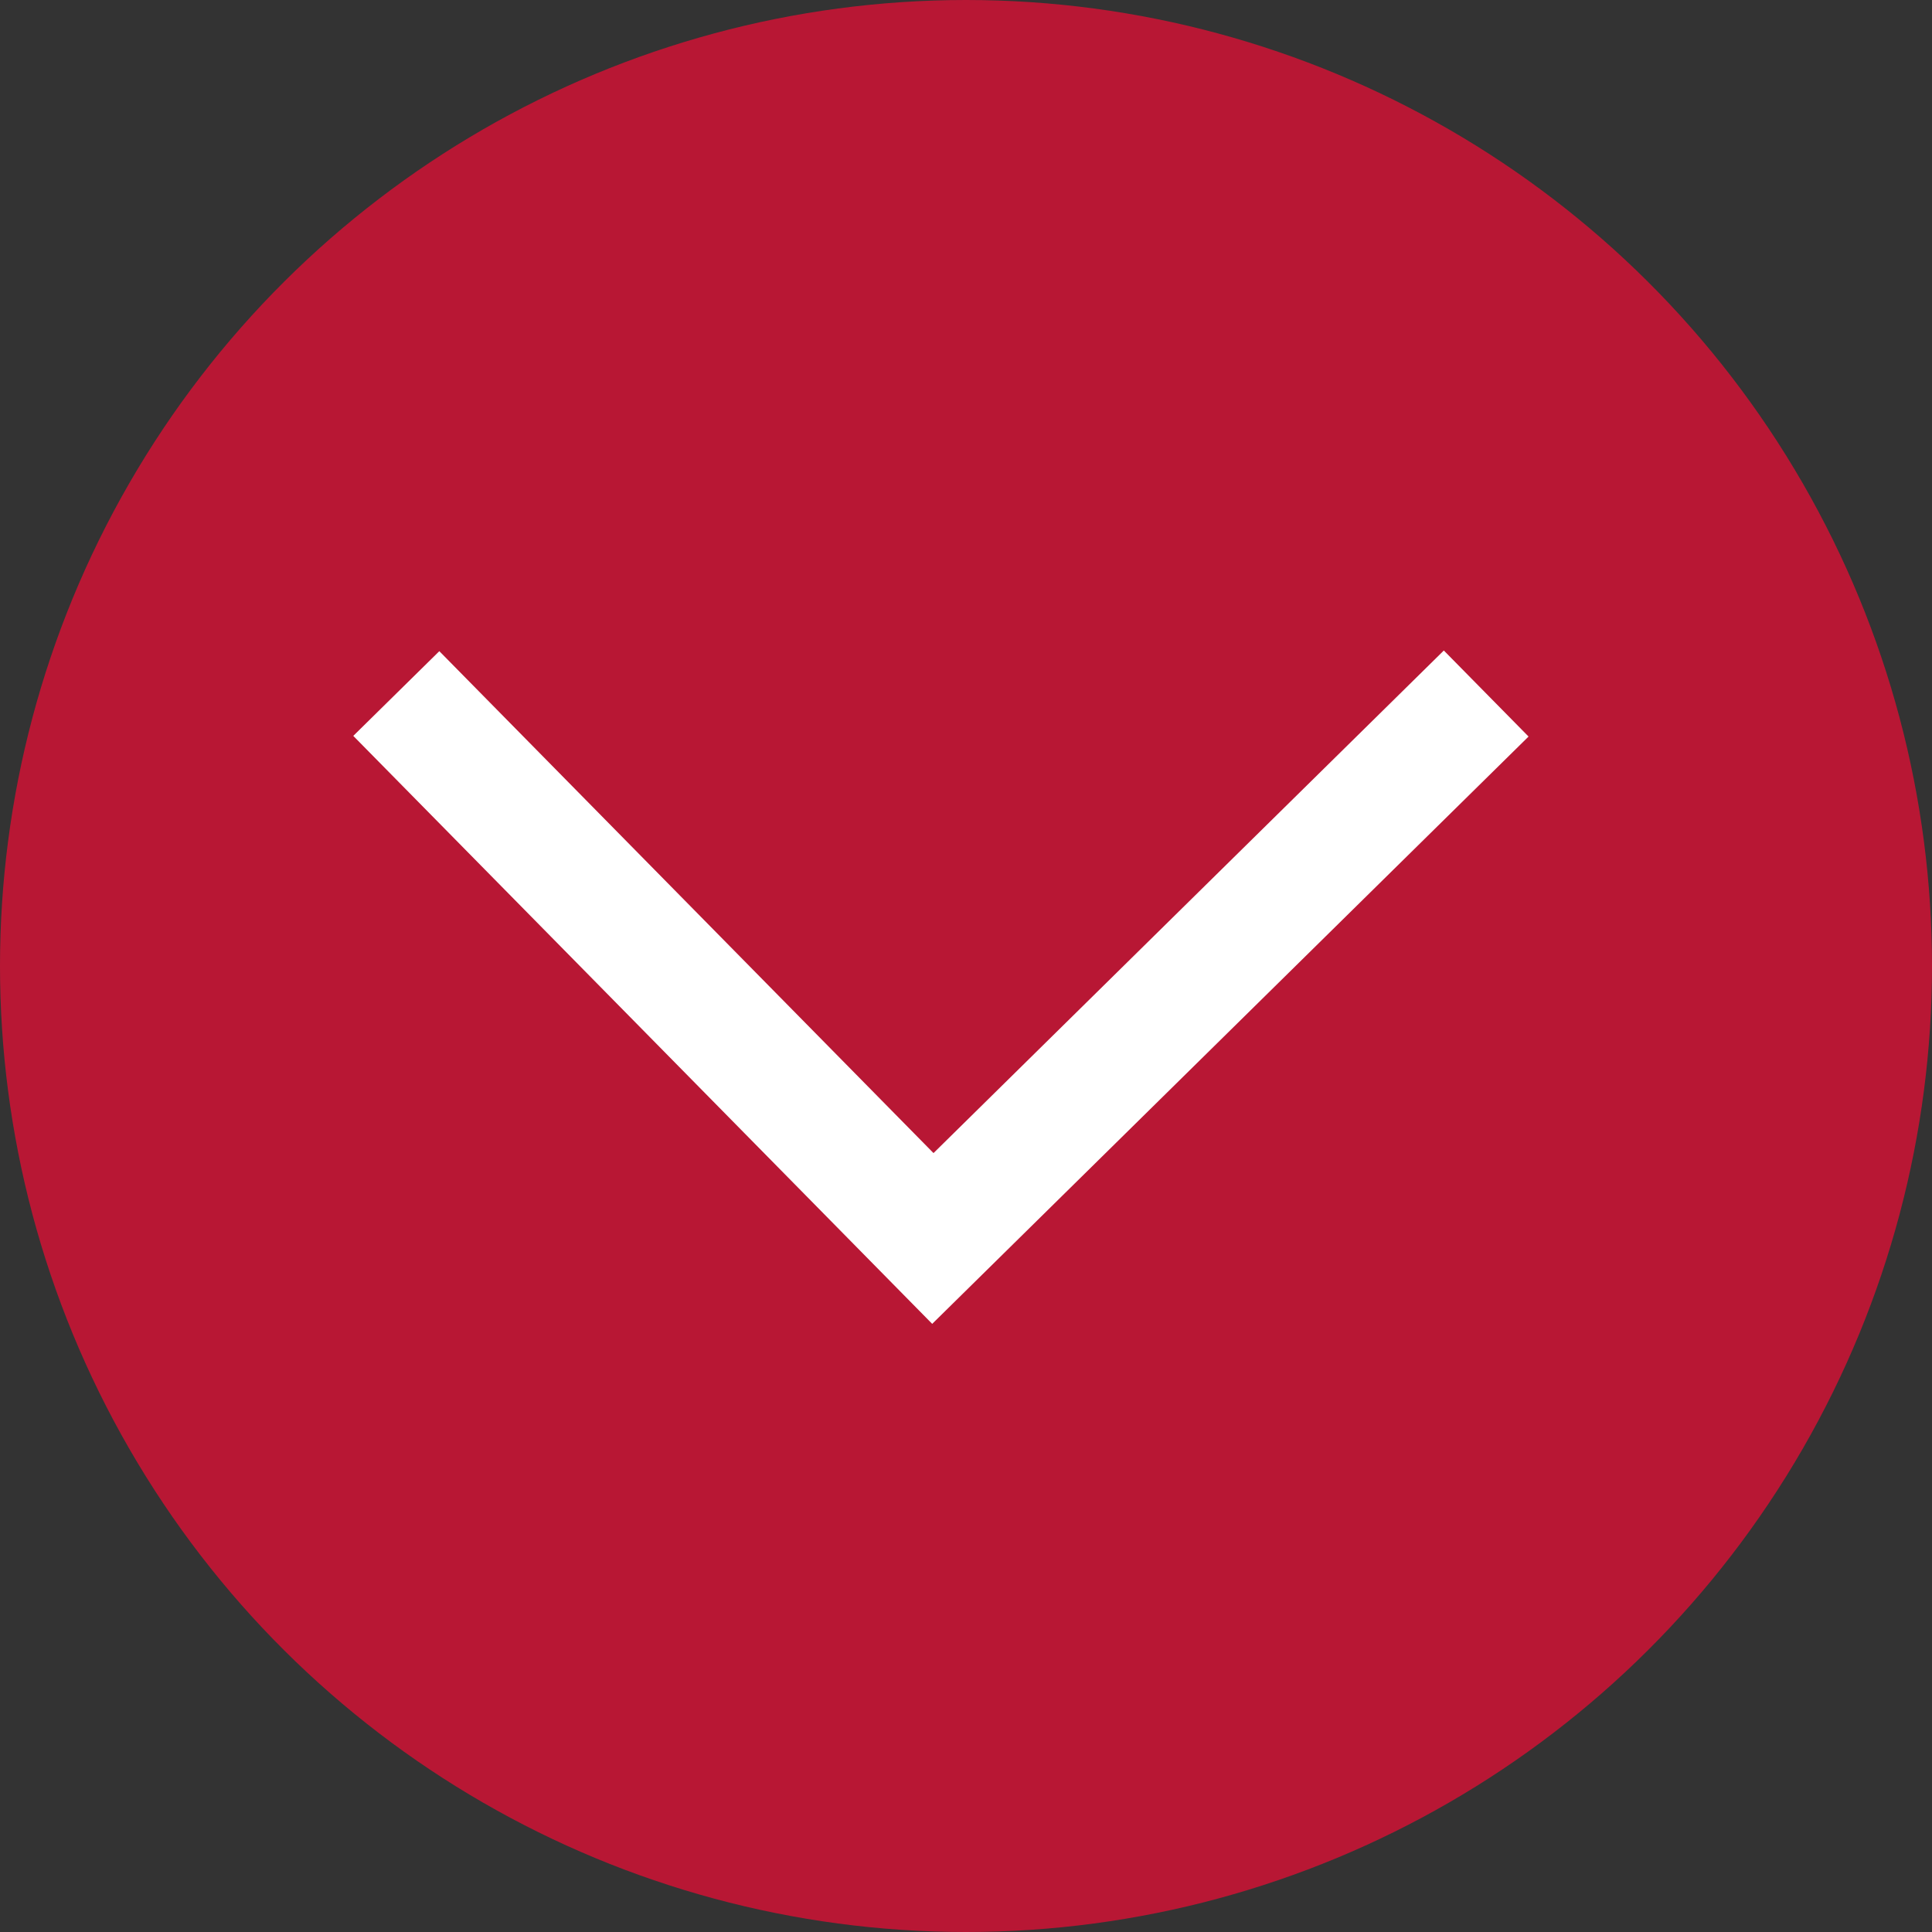 <svg width="32" height="32" viewBox="0 0 32 32" fill="none" xmlns="http://www.w3.org/2000/svg"><rect x="0" y="0" width="32" height="32" fill="#333333" stroke="none"/><circle cx="16" cy="16" r="16" transform="rotate(90 16 16)" fill="#B81734"/><path d="M24.616 11.487l-9.165 9.026-8.887-9.026" stroke="#fff" stroke-width="2"/></svg>